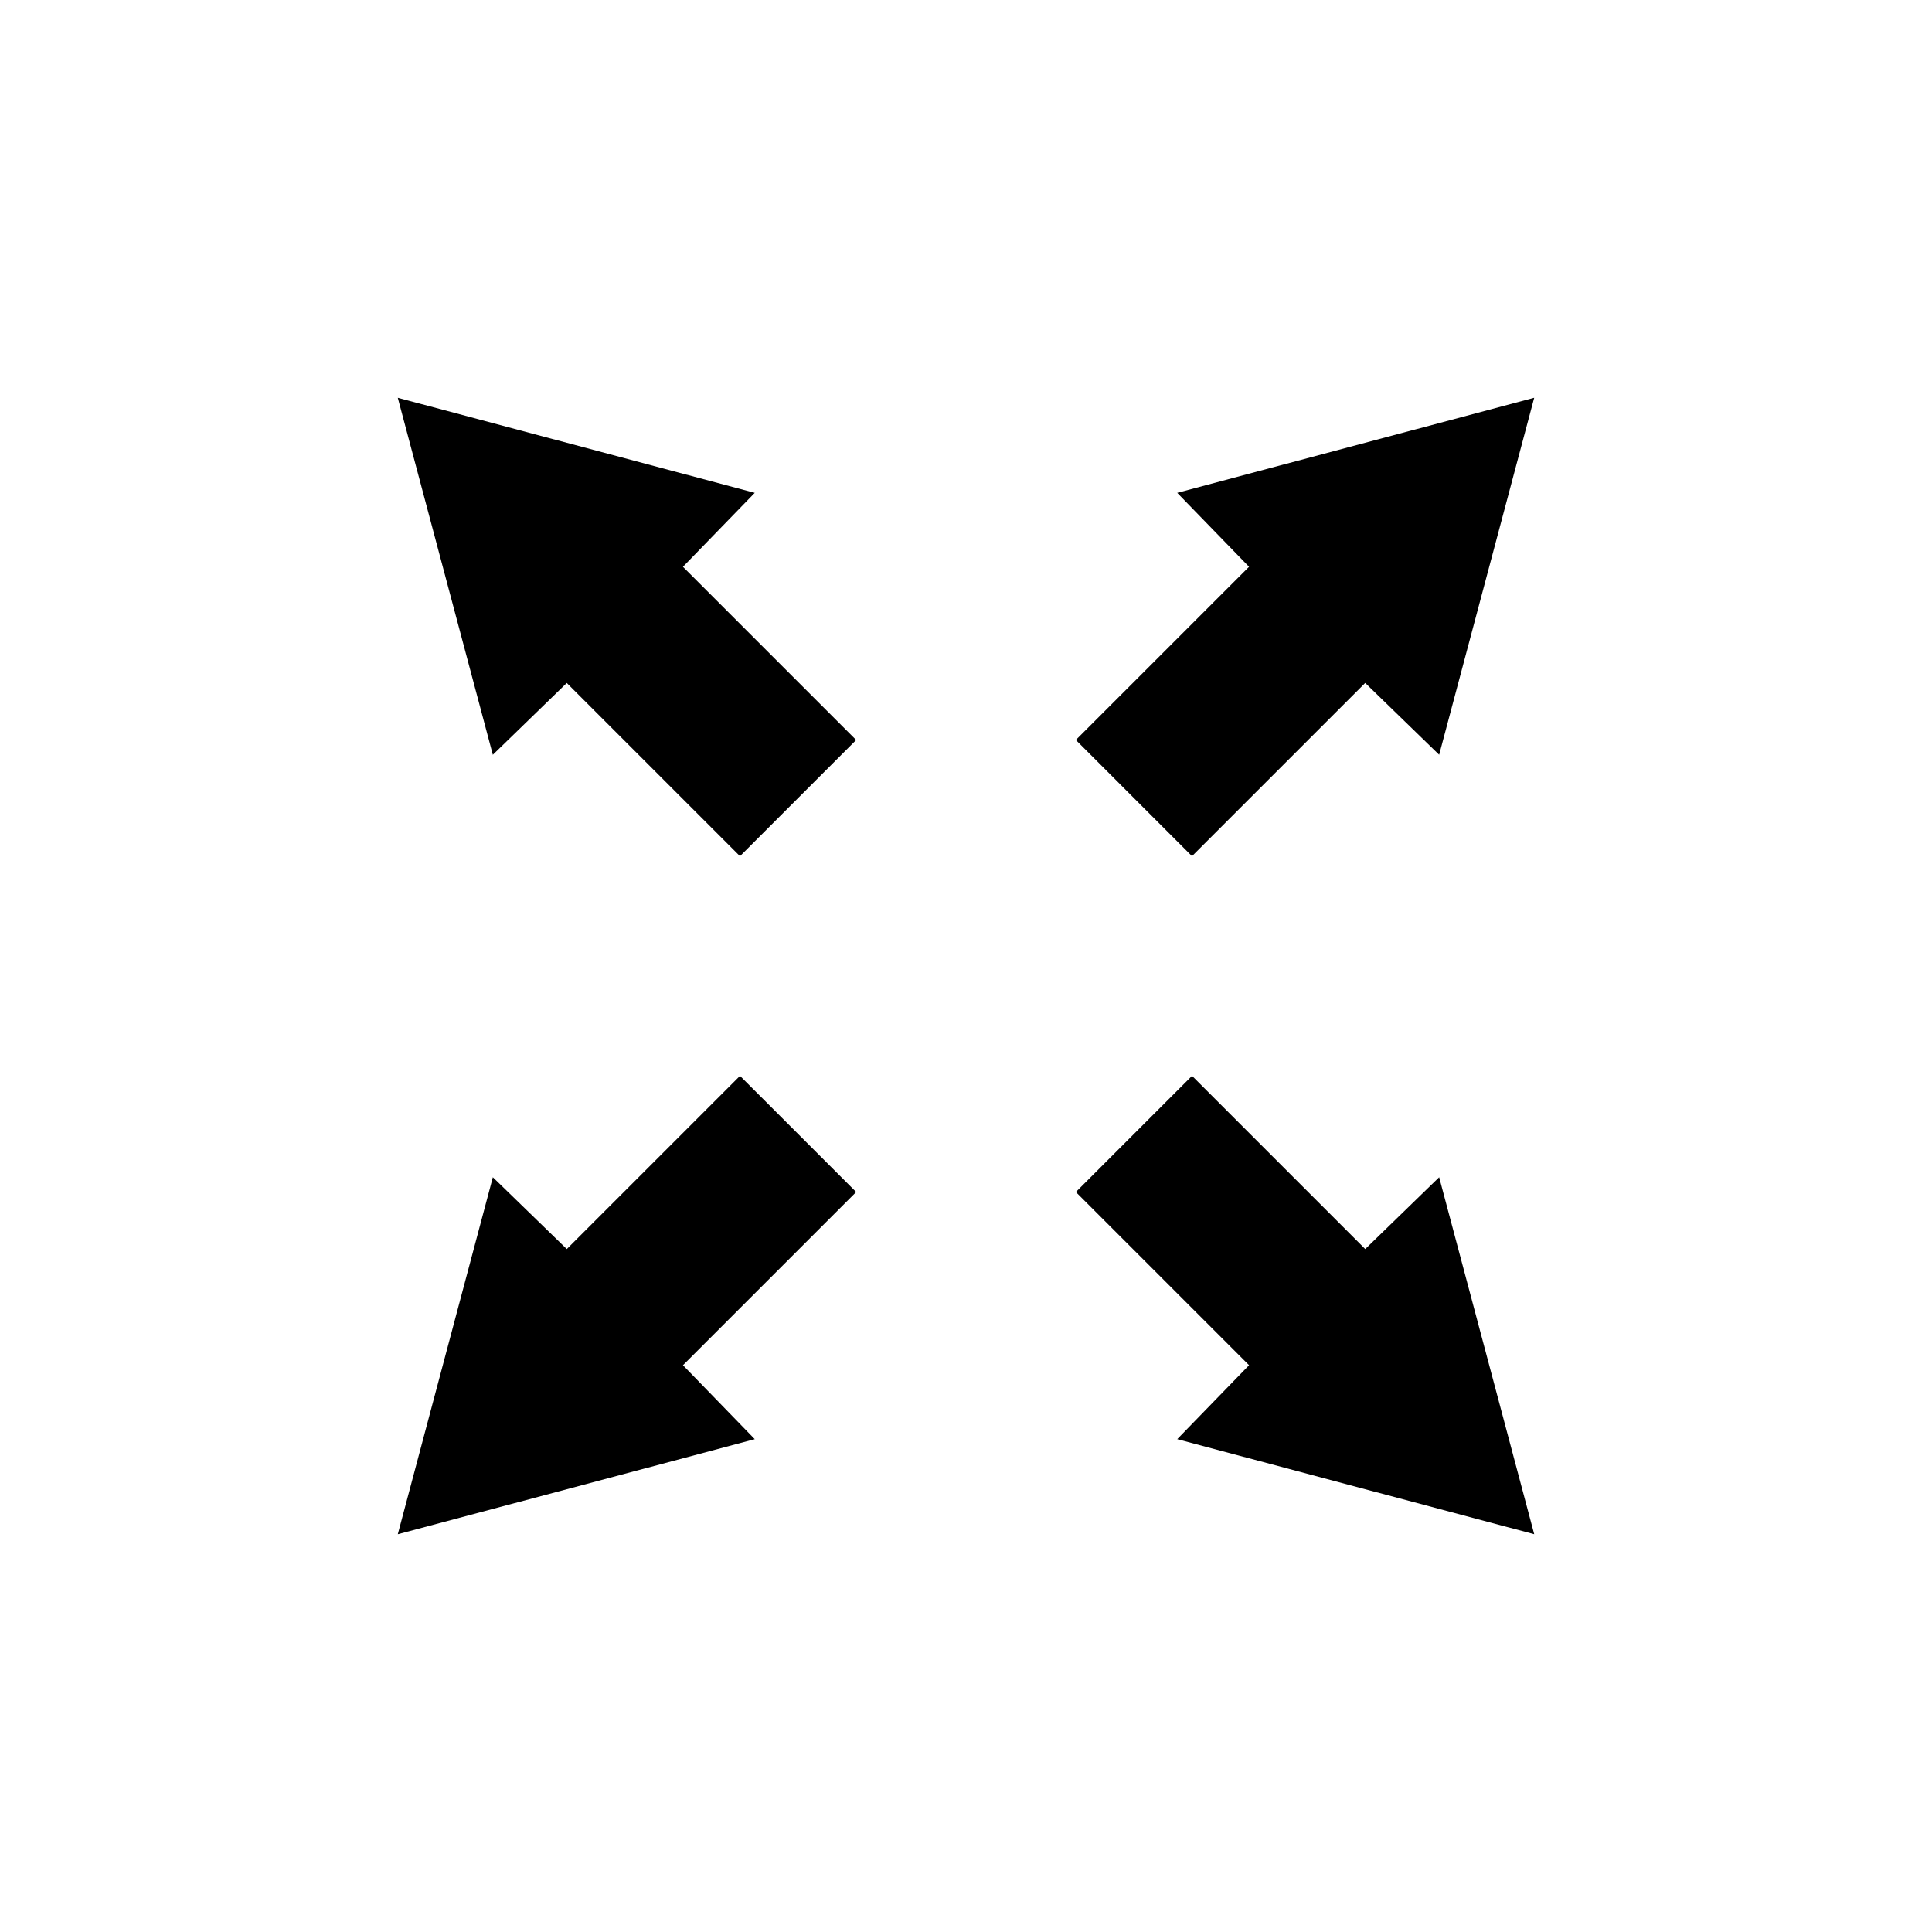 <?xml version="1.0" encoding="UTF-8"?>
<!-- Uploaded to: ICON Repo, www.iconrepo.com, Generator: ICON Repo Mixer Tools -->
<svg fill="#000000" width="800px" height="800px" version="1.1" viewBox="144 144 512 512" xmlns="http://www.w3.org/2000/svg">
 <g>
  <path d="m344.02 274.61-94.605-25.191 25.191 94.605 19.594-19.031 45.902 45.902 30.789-30.789-45.902-45.902z"/>
  <path d="m455.98 525.39 94.605 25.191-25.191-94.605-19.594 19.035-45.902-45.902-30.785 30.785 45.902 45.902z"/>
  <path d="m274.61 455.98-25.191 94.605 94.605-25.191-19.031-19.594 45.902-45.902-30.789-30.785-45.902 45.902z"/>
  <path d="m525.39 344.02 25.191-94.605-94.605 25.191 19.035 19.594-45.902 45.902 30.785 30.789 45.902-45.902z"/>
 </g>
</svg>